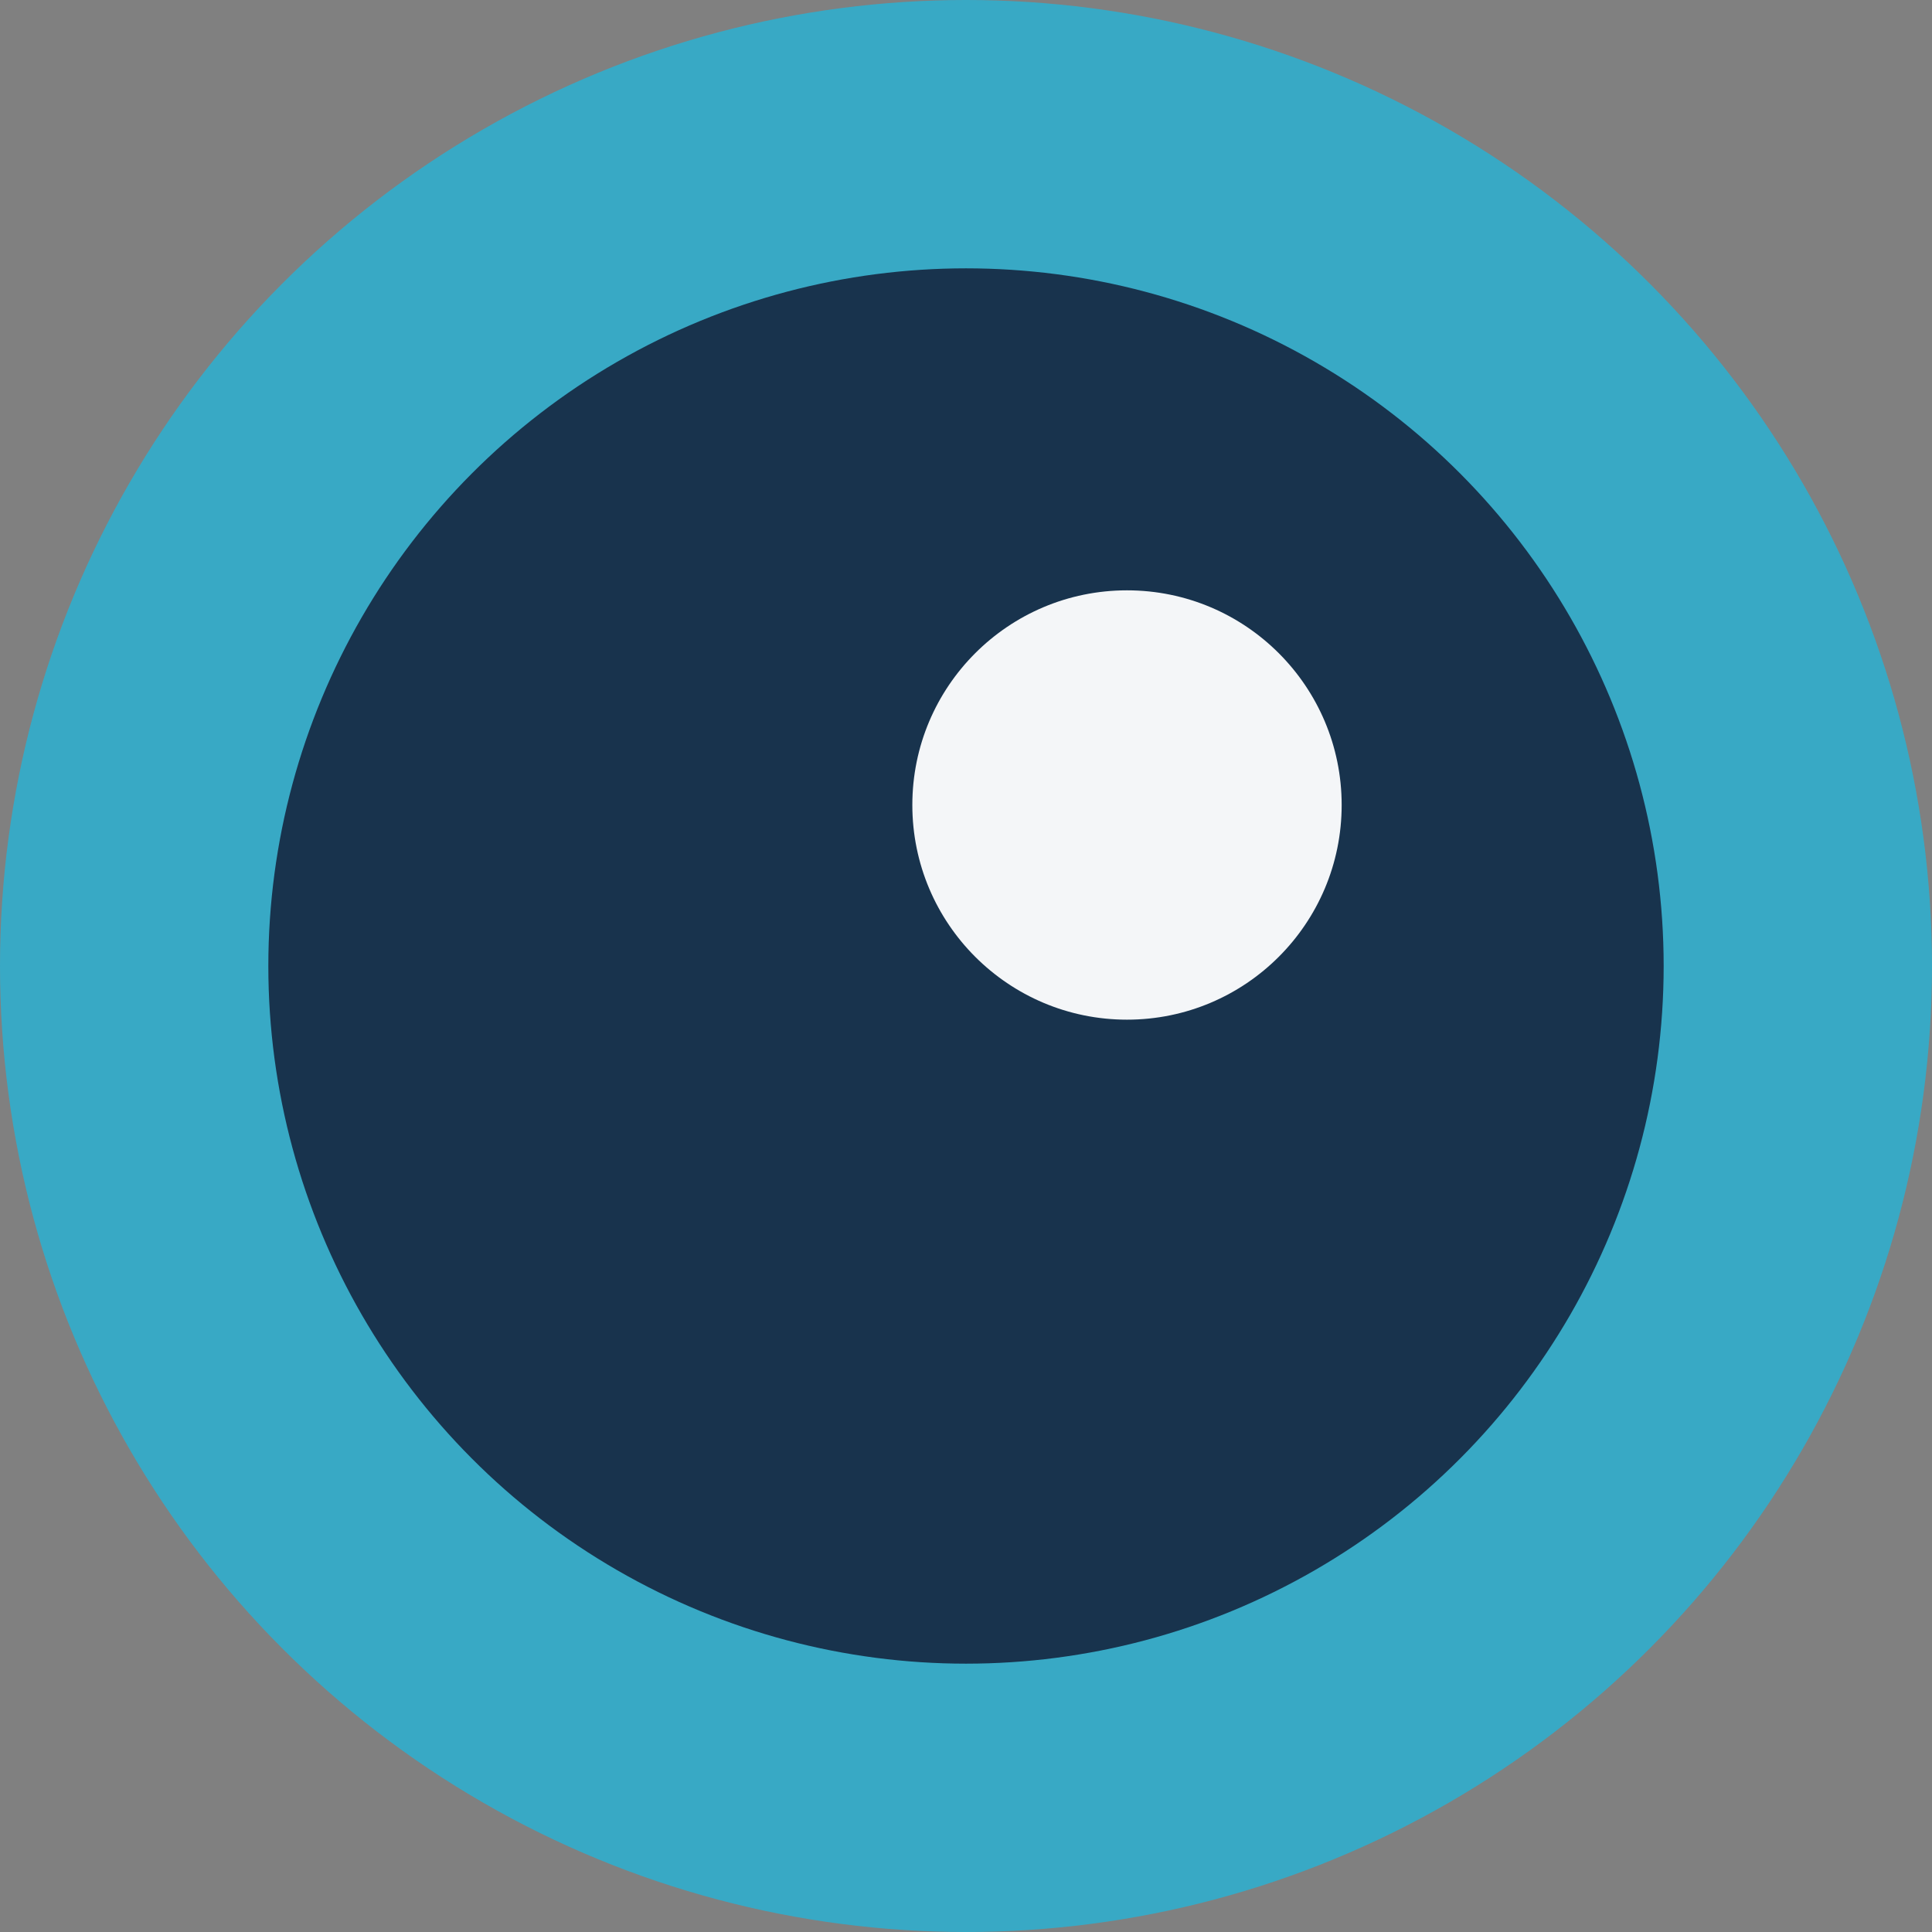 <?xml version="1.0" encoding="UTF-8"?>
<svg xmlns="http://www.w3.org/2000/svg" width="36" height="36" viewBox="0 0 36 36"><rect x="0" y="0" width="36" height="36" fill="#808080" stroke="none"/><circle cx="18" cy="18" r="18" fill="#38A9C5"/><circle cx="18" cy="18" r="13" fill="#18334D"/><circle cx="21" cy="15" r="4" fill="#F4F6F8"/></svg>